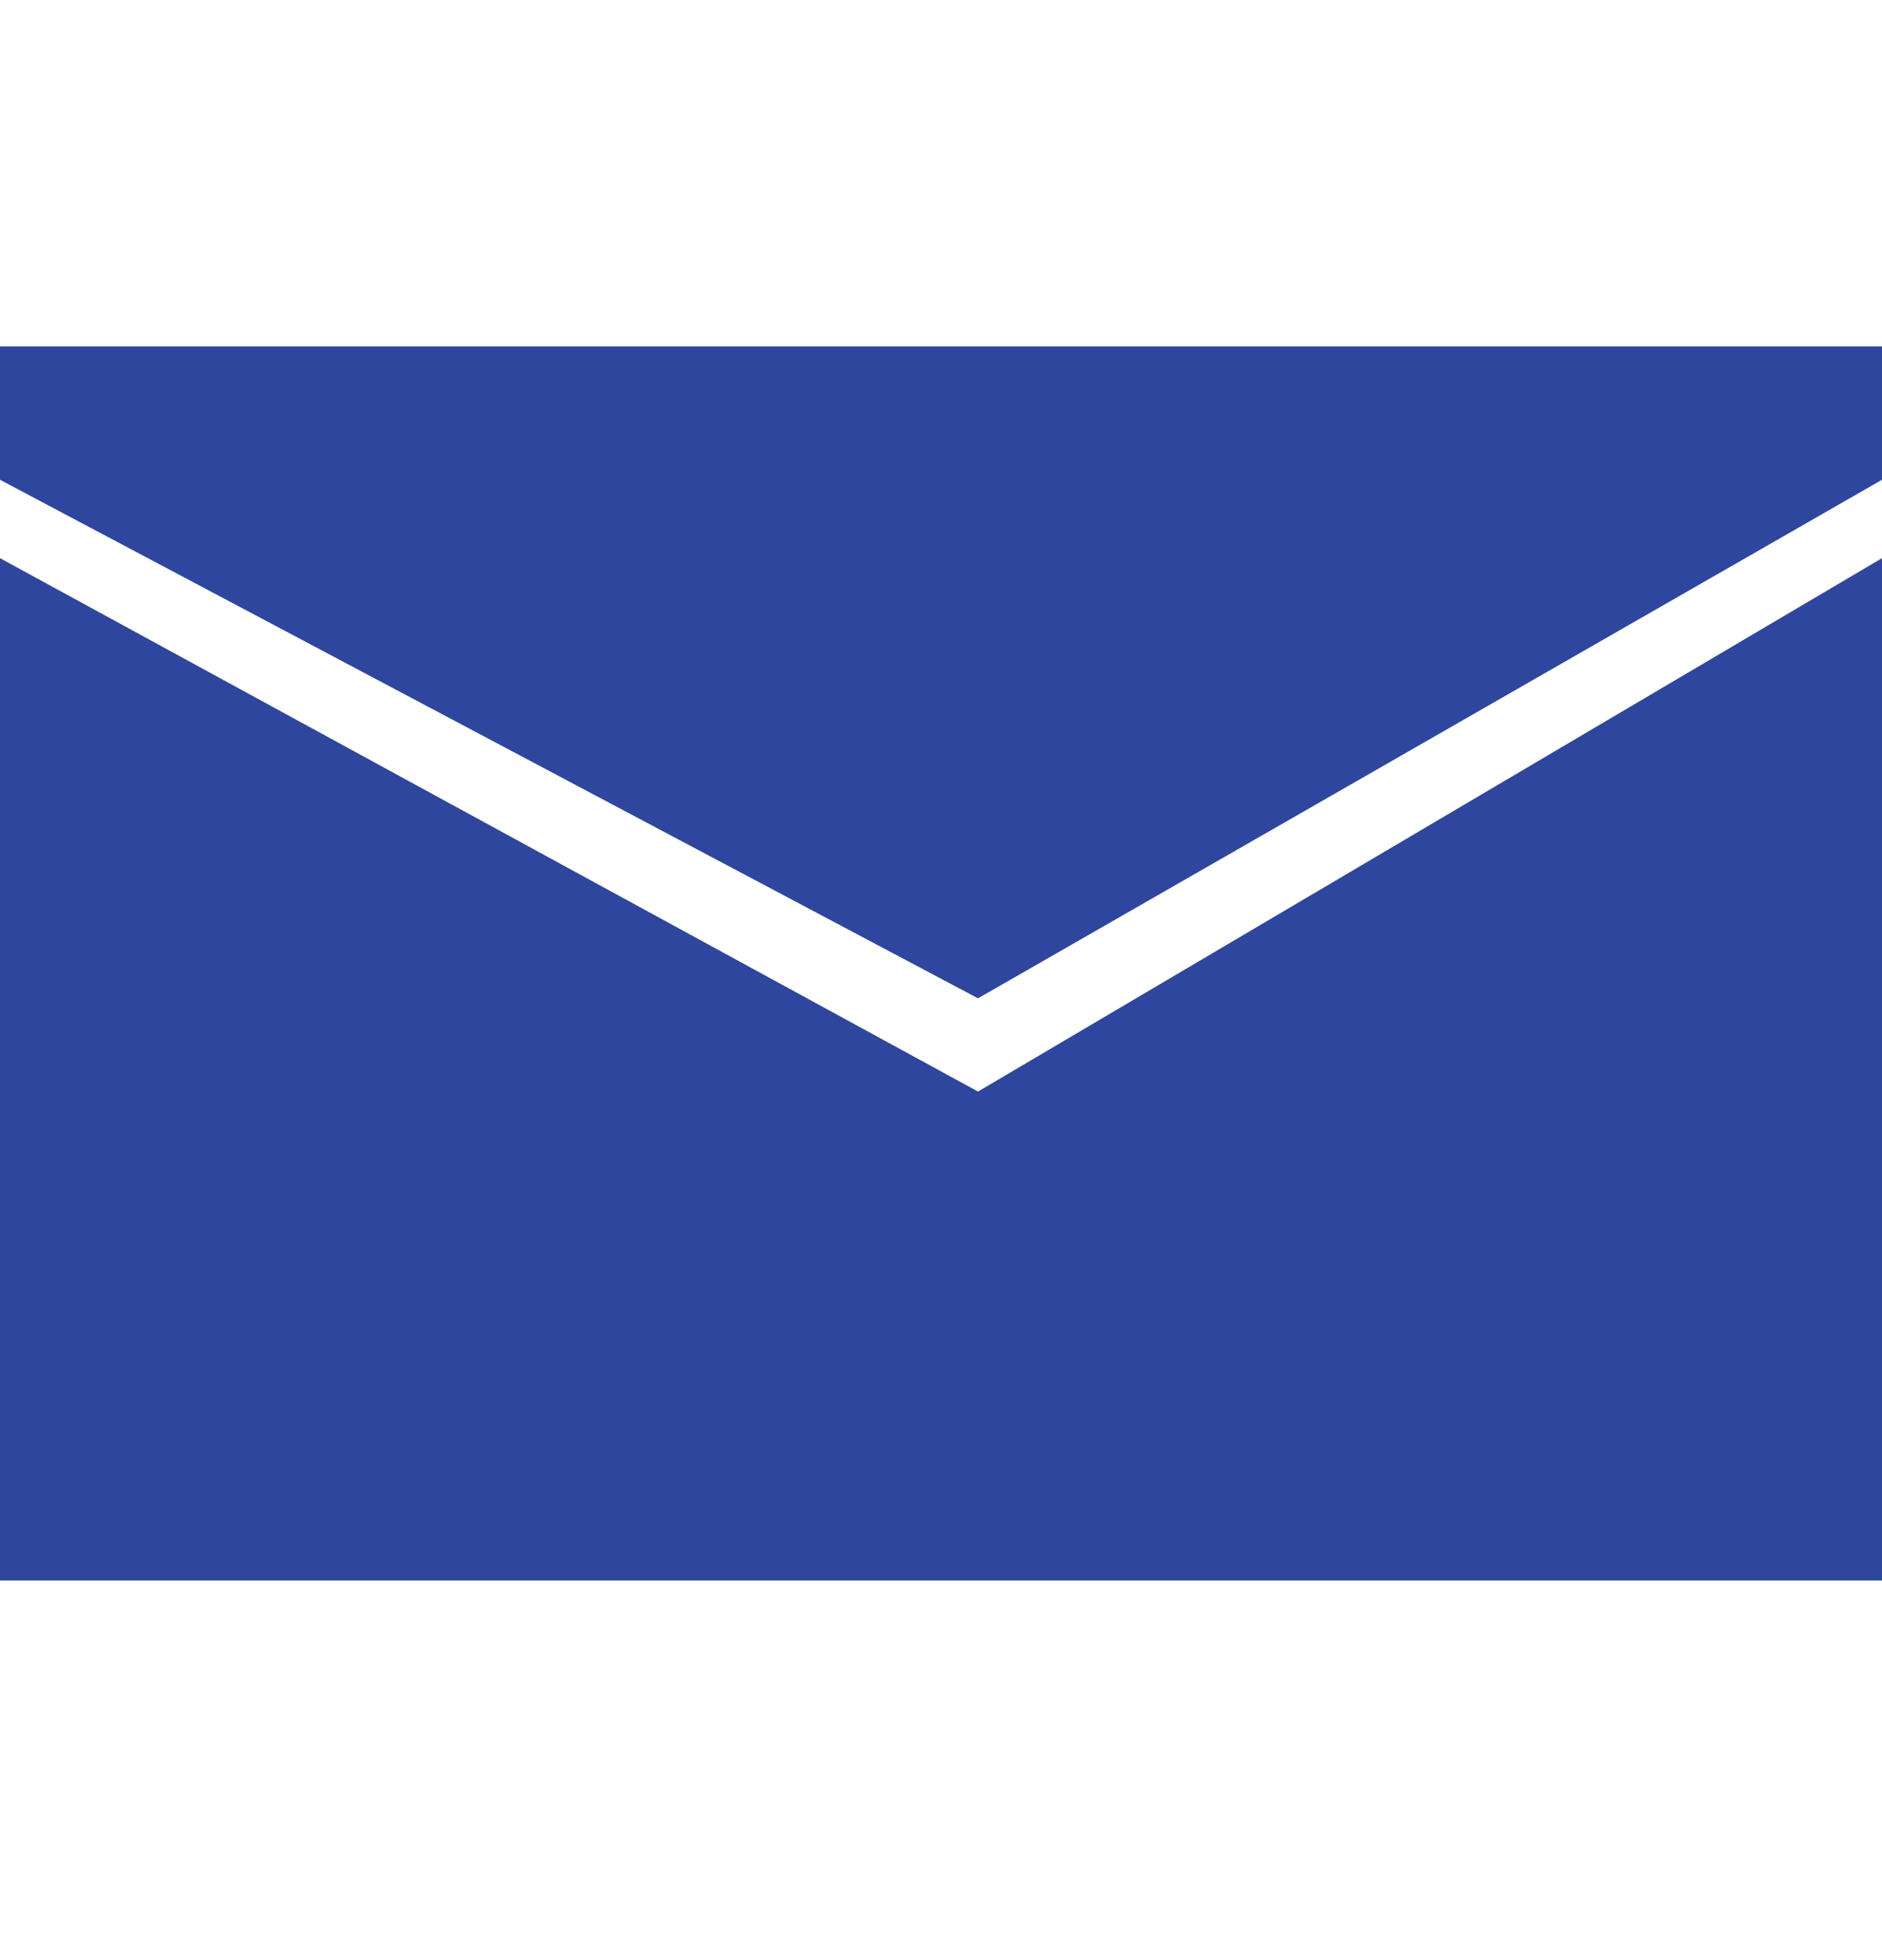 <svg width="24" height="25" viewBox="0 0 24 25" fill="none" xmlns="http://www.w3.org/2000/svg">
<path d="M0 20.158V7.119L12.472 13.922L24 7.119V20.158H0Z" fill="#2E469D"/>
<path d="M24 4.418H0V6.119L12.472 12.733L24 6.119V4.418Z" fill="#2E469D"/>
</svg>
